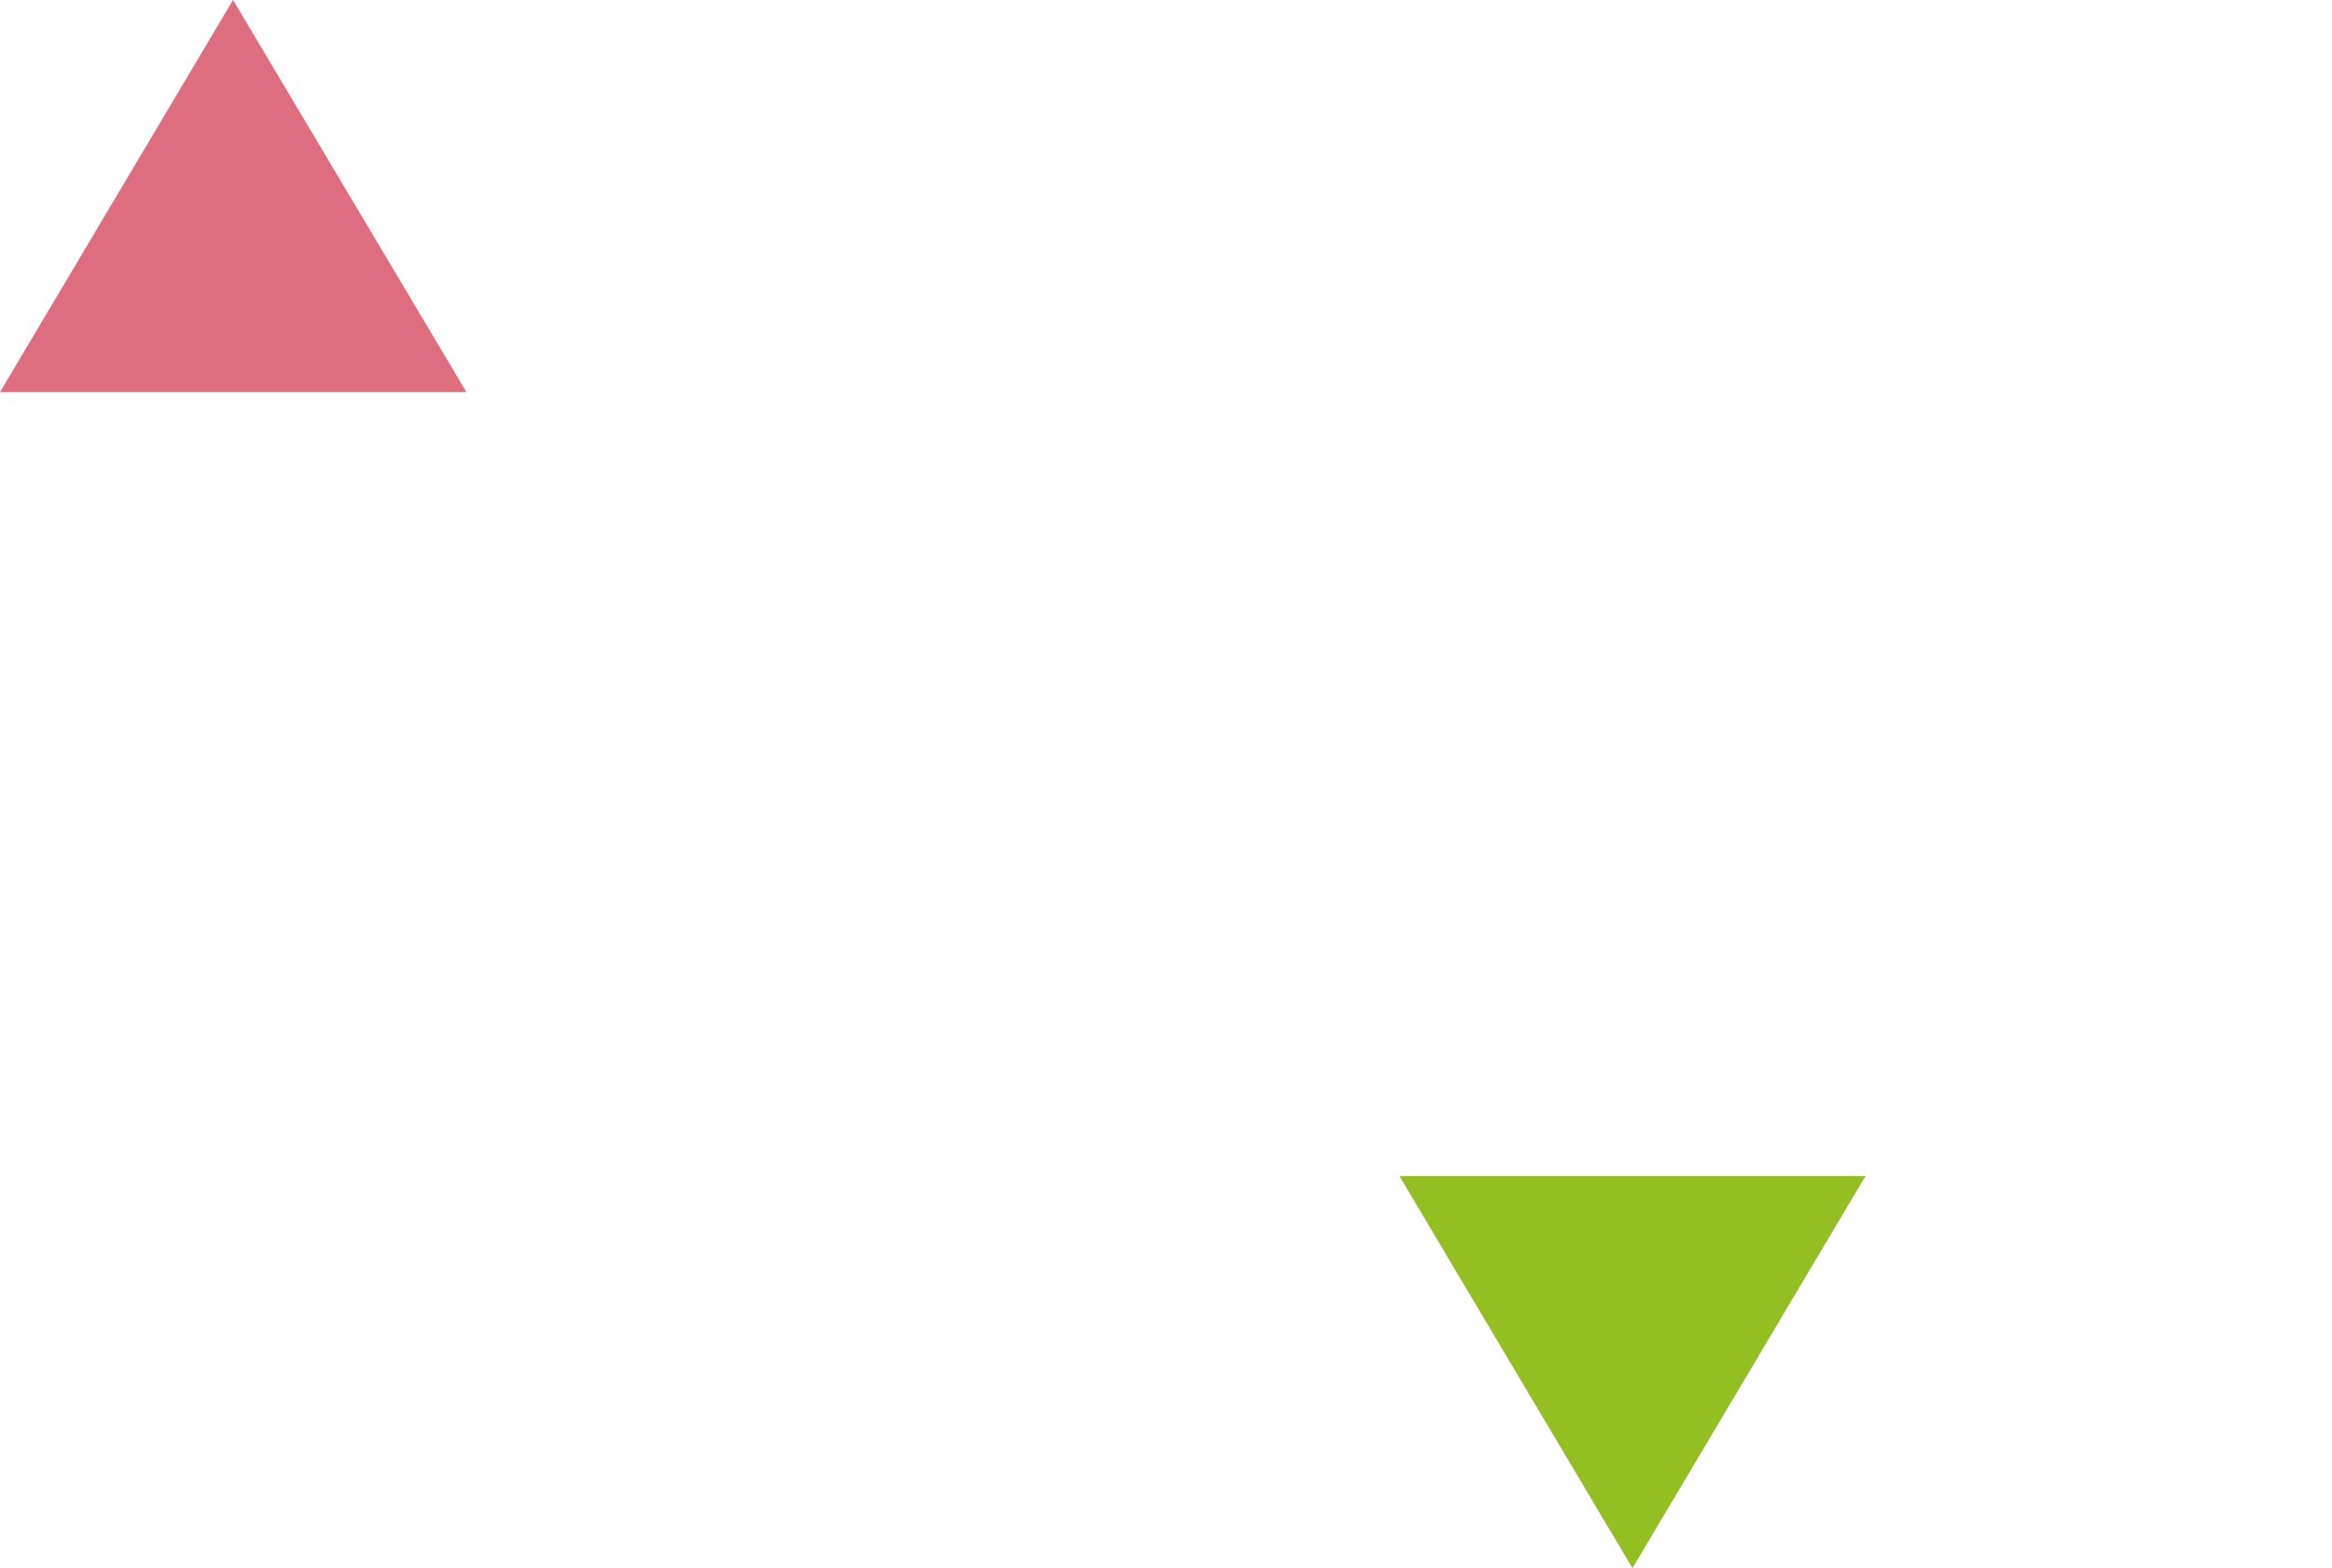 <?xml version="1.0" encoding="utf-8"?>
<!-- Generator: Adobe Illustrator 24.3.0, SVG Export Plug-In . SVG Version: 6.00 Build 0)  -->
<svg version="1.1" xmlns="http://www.w3.org/2000/svg" xmlns:xlink="http://www.w3.org/1999/xlink" x="0px" y="0px"
	 viewBox="0 0 602.4 405.1" style="enable-background:new 0 0 602.4 405.1;" xml:space="preserve">
<style type="text/css">
	.st0{display:none;}
	.st1{display:inline;fill:#93C020;}
	.st2{display:inline;fill:#EE86B4;}
	.st3{display:inline;fill:#2A5BA2;}
	.st4{display:inline;opacity:0.595;fill:#44B194;enable-background:new    ;}
	.st5{display:inline;opacity:0.69;fill:#EE86B4;enable-background:new    ;}
	.st6{opacity:0.716;fill:#D2344E;enable-background:new    ;}
	.st7{fill:#93C020;}
	.st8{display:inline;opacity:0.624;fill:#2A5BA2;enable-background:new    ;}
	.st9{display:inline;fill:#44B194;}
</style>
<g id="Rechts_1" class="st0">
	<path id="Path_32_3_" class="st1" d="M180.7,202.5l-60.2,101.3H241L180.7,202.5z"/>
	<path id="Path_34_3_" class="st2" d="M361.5,303.8l60.2-101.3H301.2L361.5,303.8z"/>
	<path id="Path_36_3_" class="st3" d="M542.2,405.1l60.2-101.3H481.9L542.2,405.1z"/>
	<path id="Path_193_1_" class="st4" d="M120.5,101.3L60.2,202.5h120.5L120.5,101.3z"/>
	<path id="Path_37_3_" class="st5" d="M481.9,101.3l-60.2,101.3h120.5L481.9,101.3z"/>
</g>
<g id="Rechts_2">
	<path id="Path_194_1_" class="st6" d="M60.2,0L0,101.3h120.5L60.2,0z"/>
	<path id="Path_35_3_" class="st7" d="M421.7,405.1l60.2-101.3H361.5L421.7,405.1z"/>
</g>
<g id="Rechts_3" class="st0">
	<path id="Path_190_1_" class="st5" d="M241,303.8l-60.2,101.3h120.5L241,303.8z"/>
</g>
<g id="Rechts_4" class="st0">
	<path id="Path_31_4_" class="st4" d="M60.2,202.5L0,303.8h120.5L60.2,202.5z"/>
</g>
<g id="Rechts_5" class="st0">
	<path id="Path_38_3_" class="st8" d="M542.2,0l-60.2,101.3h120.5L542.2,0z"/>
</g>
<g id="Rechts_6" class="st0">
	<path id="Path_33_4_" class="st9" d="M241,101.3l-60.2,101.3h120.5L241,101.3z"/>
</g>
</svg>
